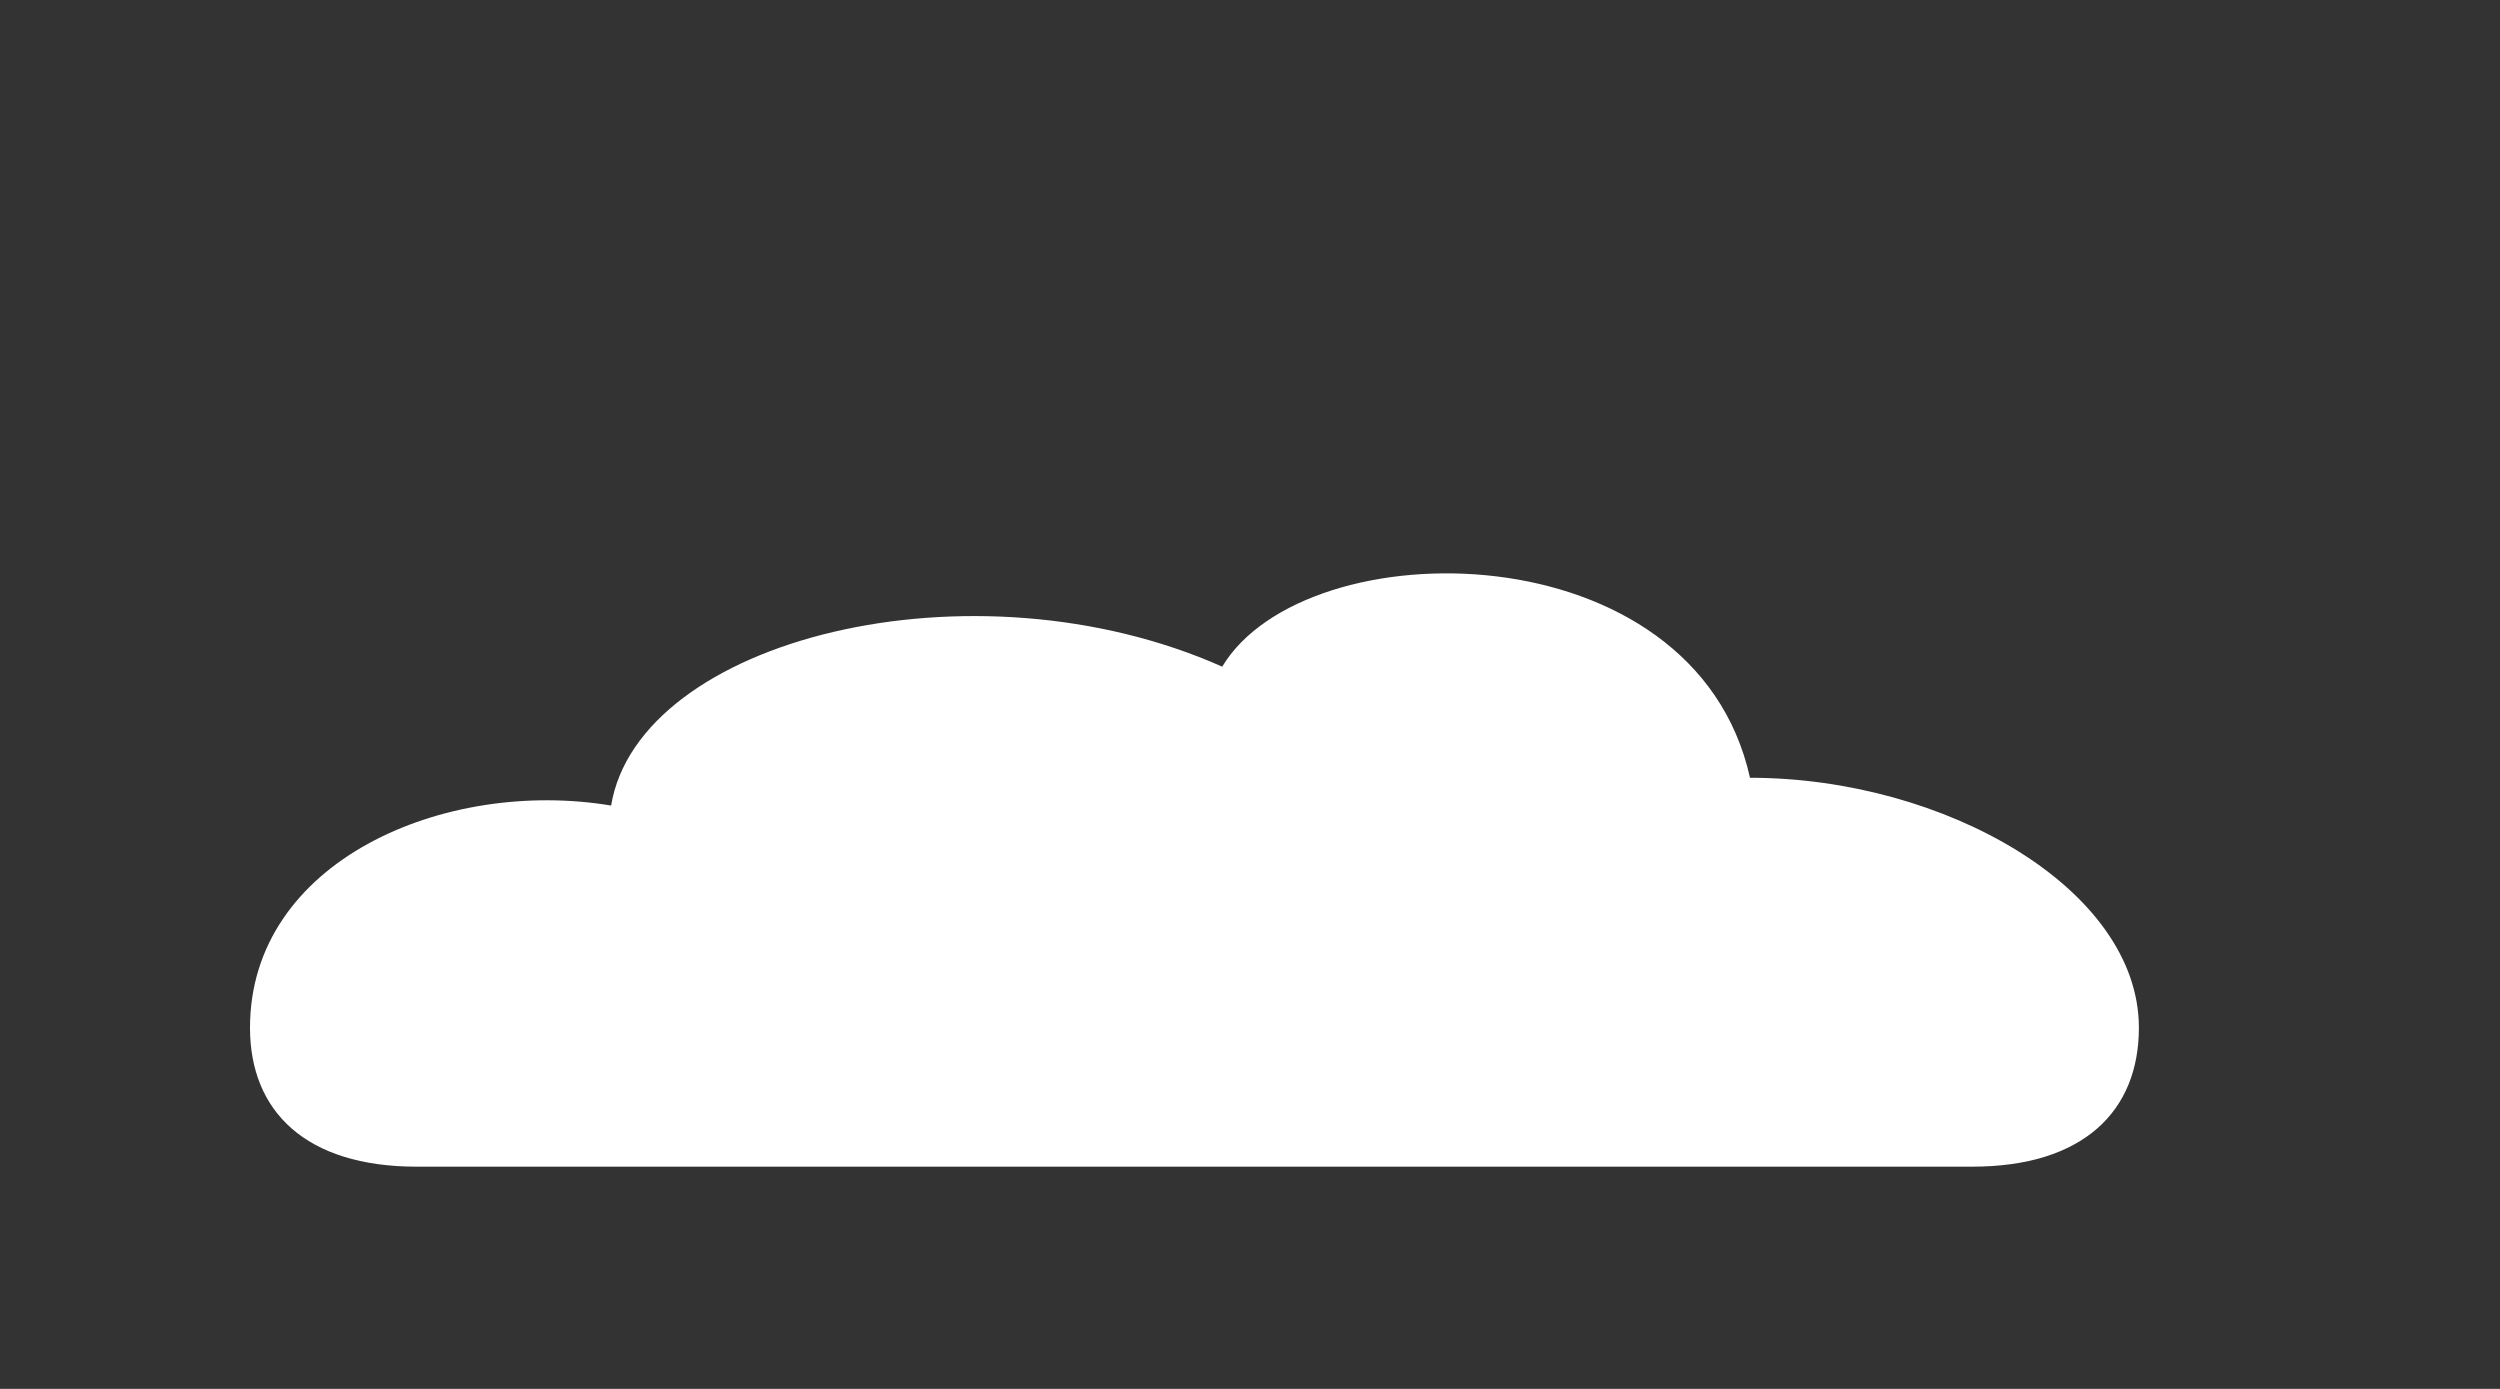<svg xmlns="http://www.w3.org/2000/svg" viewBox="0 0 180 100">
  <rect x="0" y="0" width="180" height="100" fill="#333333" stroke="none"/>
  <path fill="#FFFFFF" d="M18 74c0-12 14-18 26-16 2-12 26-18 44-10 6-10 34-10 38 8 14 0 28 8 28 18 0 6-4 10-12 10H30c-8 0-12-4-12-10Z"></path>
</svg>
